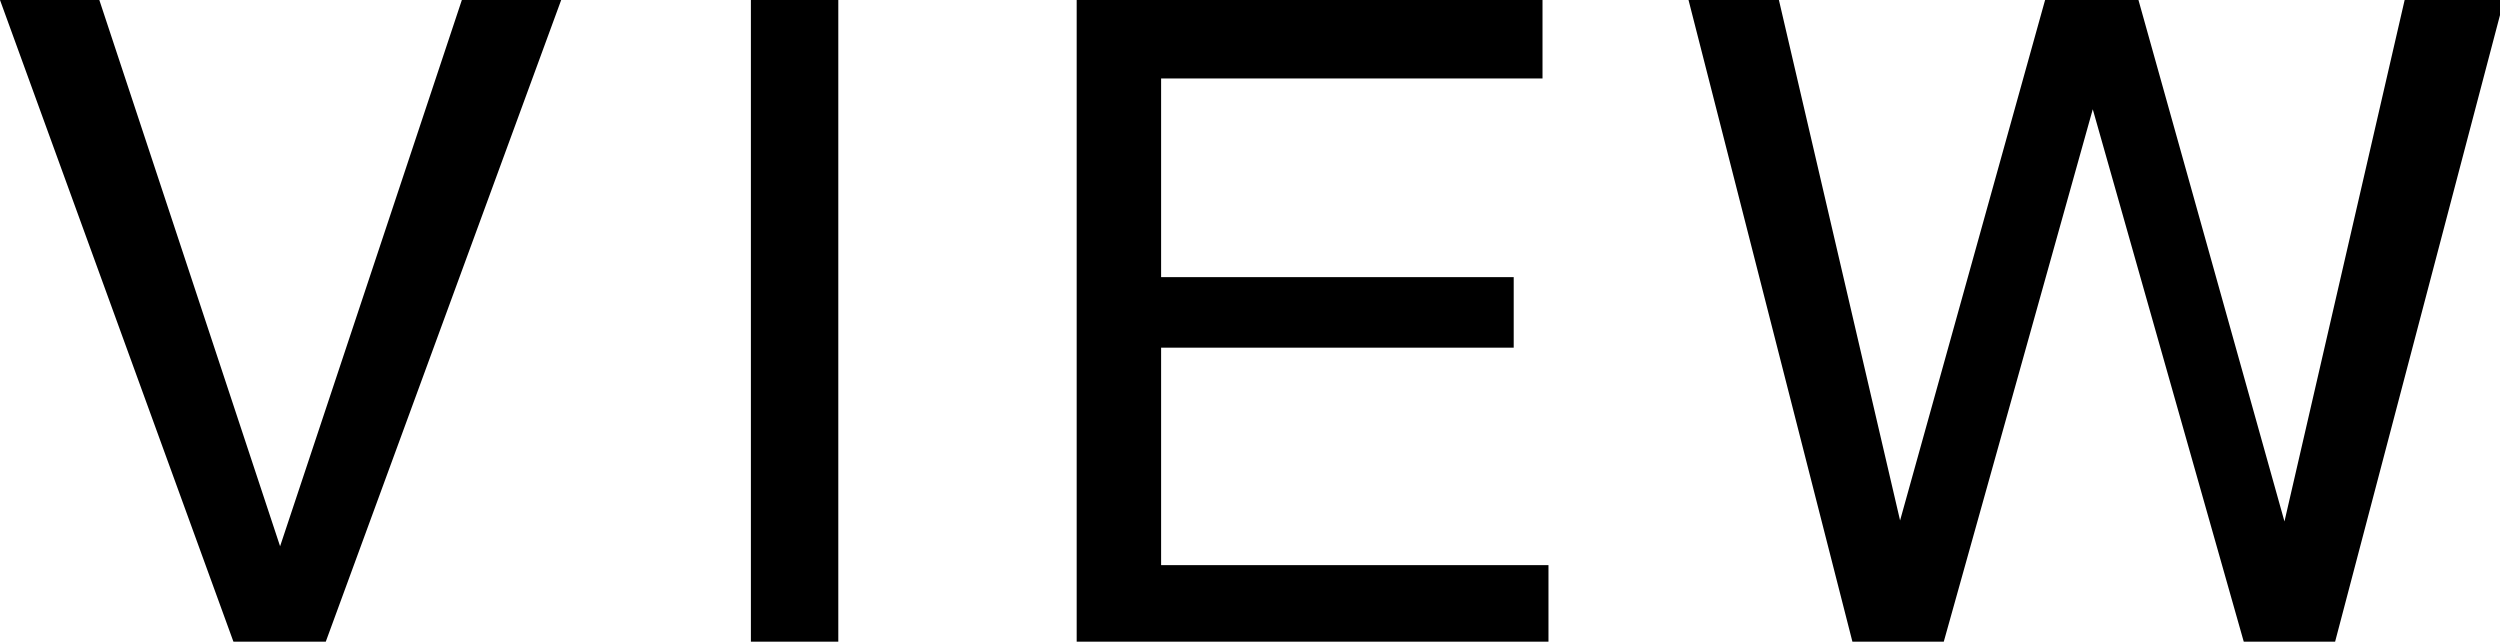<svg xmlns="http://www.w3.org/2000/svg" viewBox="0 0 25.17 6.46"><g id="a06ca1bd-35b6-4173-ac10-a9fc2e75129b" data-name="レイヤー 2"><g id="fdd8207a-ec17-4528-8527-914468545c75" data-name="レイヤー 1"><path d="M1,0,2.82,5.5,4.65,0h1L3.28,6.46H2.35L0,0Z"/><path d="M7.56,0h.88V6.46H7.56Z"/><path d="M10.84,0h4.69V.79H11.69v2h3.55V3.5H11.69V5.69h3.9v.77H10.84Z"/><path d="M17.91,0l1.22,5.24L20.59,0h.94L23,5.25,24.21,0h1l-1.7,6.46h-.92L21.07,1.1l-1.5,5.36h-.92L17,0Z"/></g></g></svg>